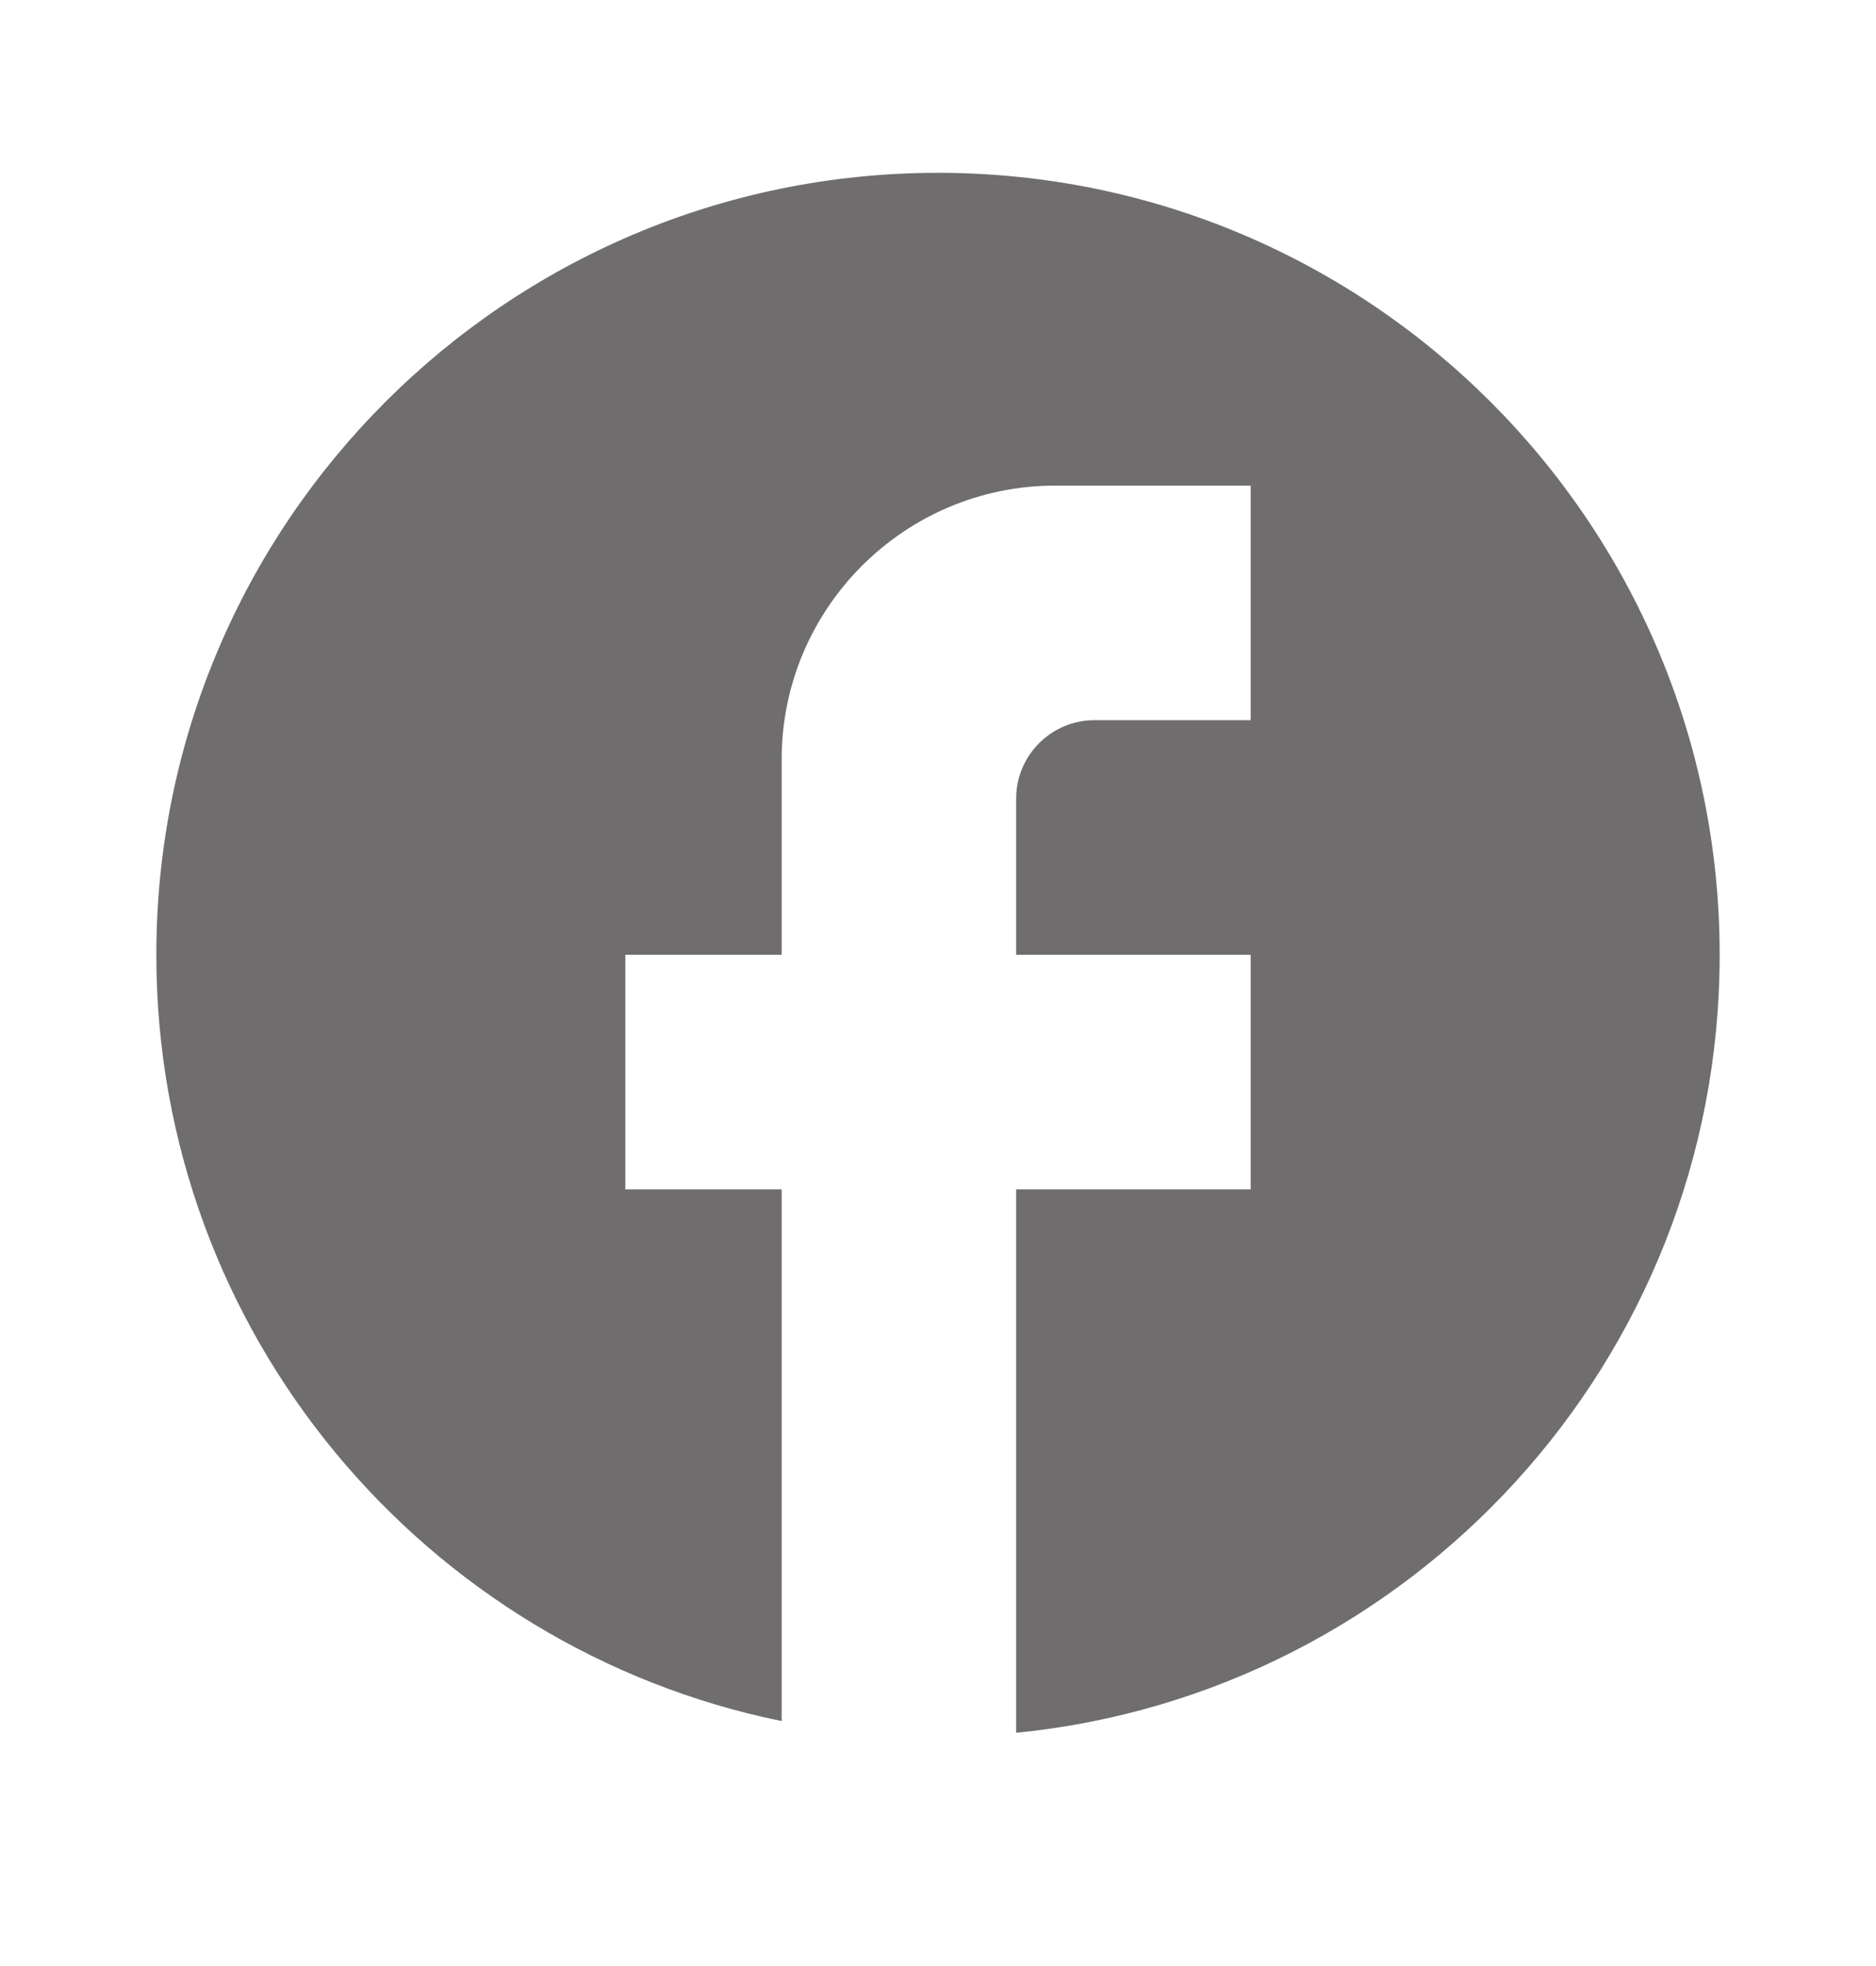 <svg width="21" height="22" viewBox="0 0 21 22" fill="none" xmlns="http://www.w3.org/2000/svg">
<path d="M19.25 10.684C19.25 5.854 15.33 1.934 10.5 1.934C5.67 1.934 1.75 5.854 1.75 10.684C1.75 14.919 4.76 18.445 8.75 19.259V13.309H7V10.684H8.75V8.497C8.75 6.808 10.124 5.434 11.812 5.434H14V8.059H12.25C11.769 8.059 11.375 8.453 11.375 8.934V10.684H14V13.309H11.375V19.39C15.794 18.953 19.25 15.225 19.25 10.684Z" fill="#706D6E"/>
</svg>
